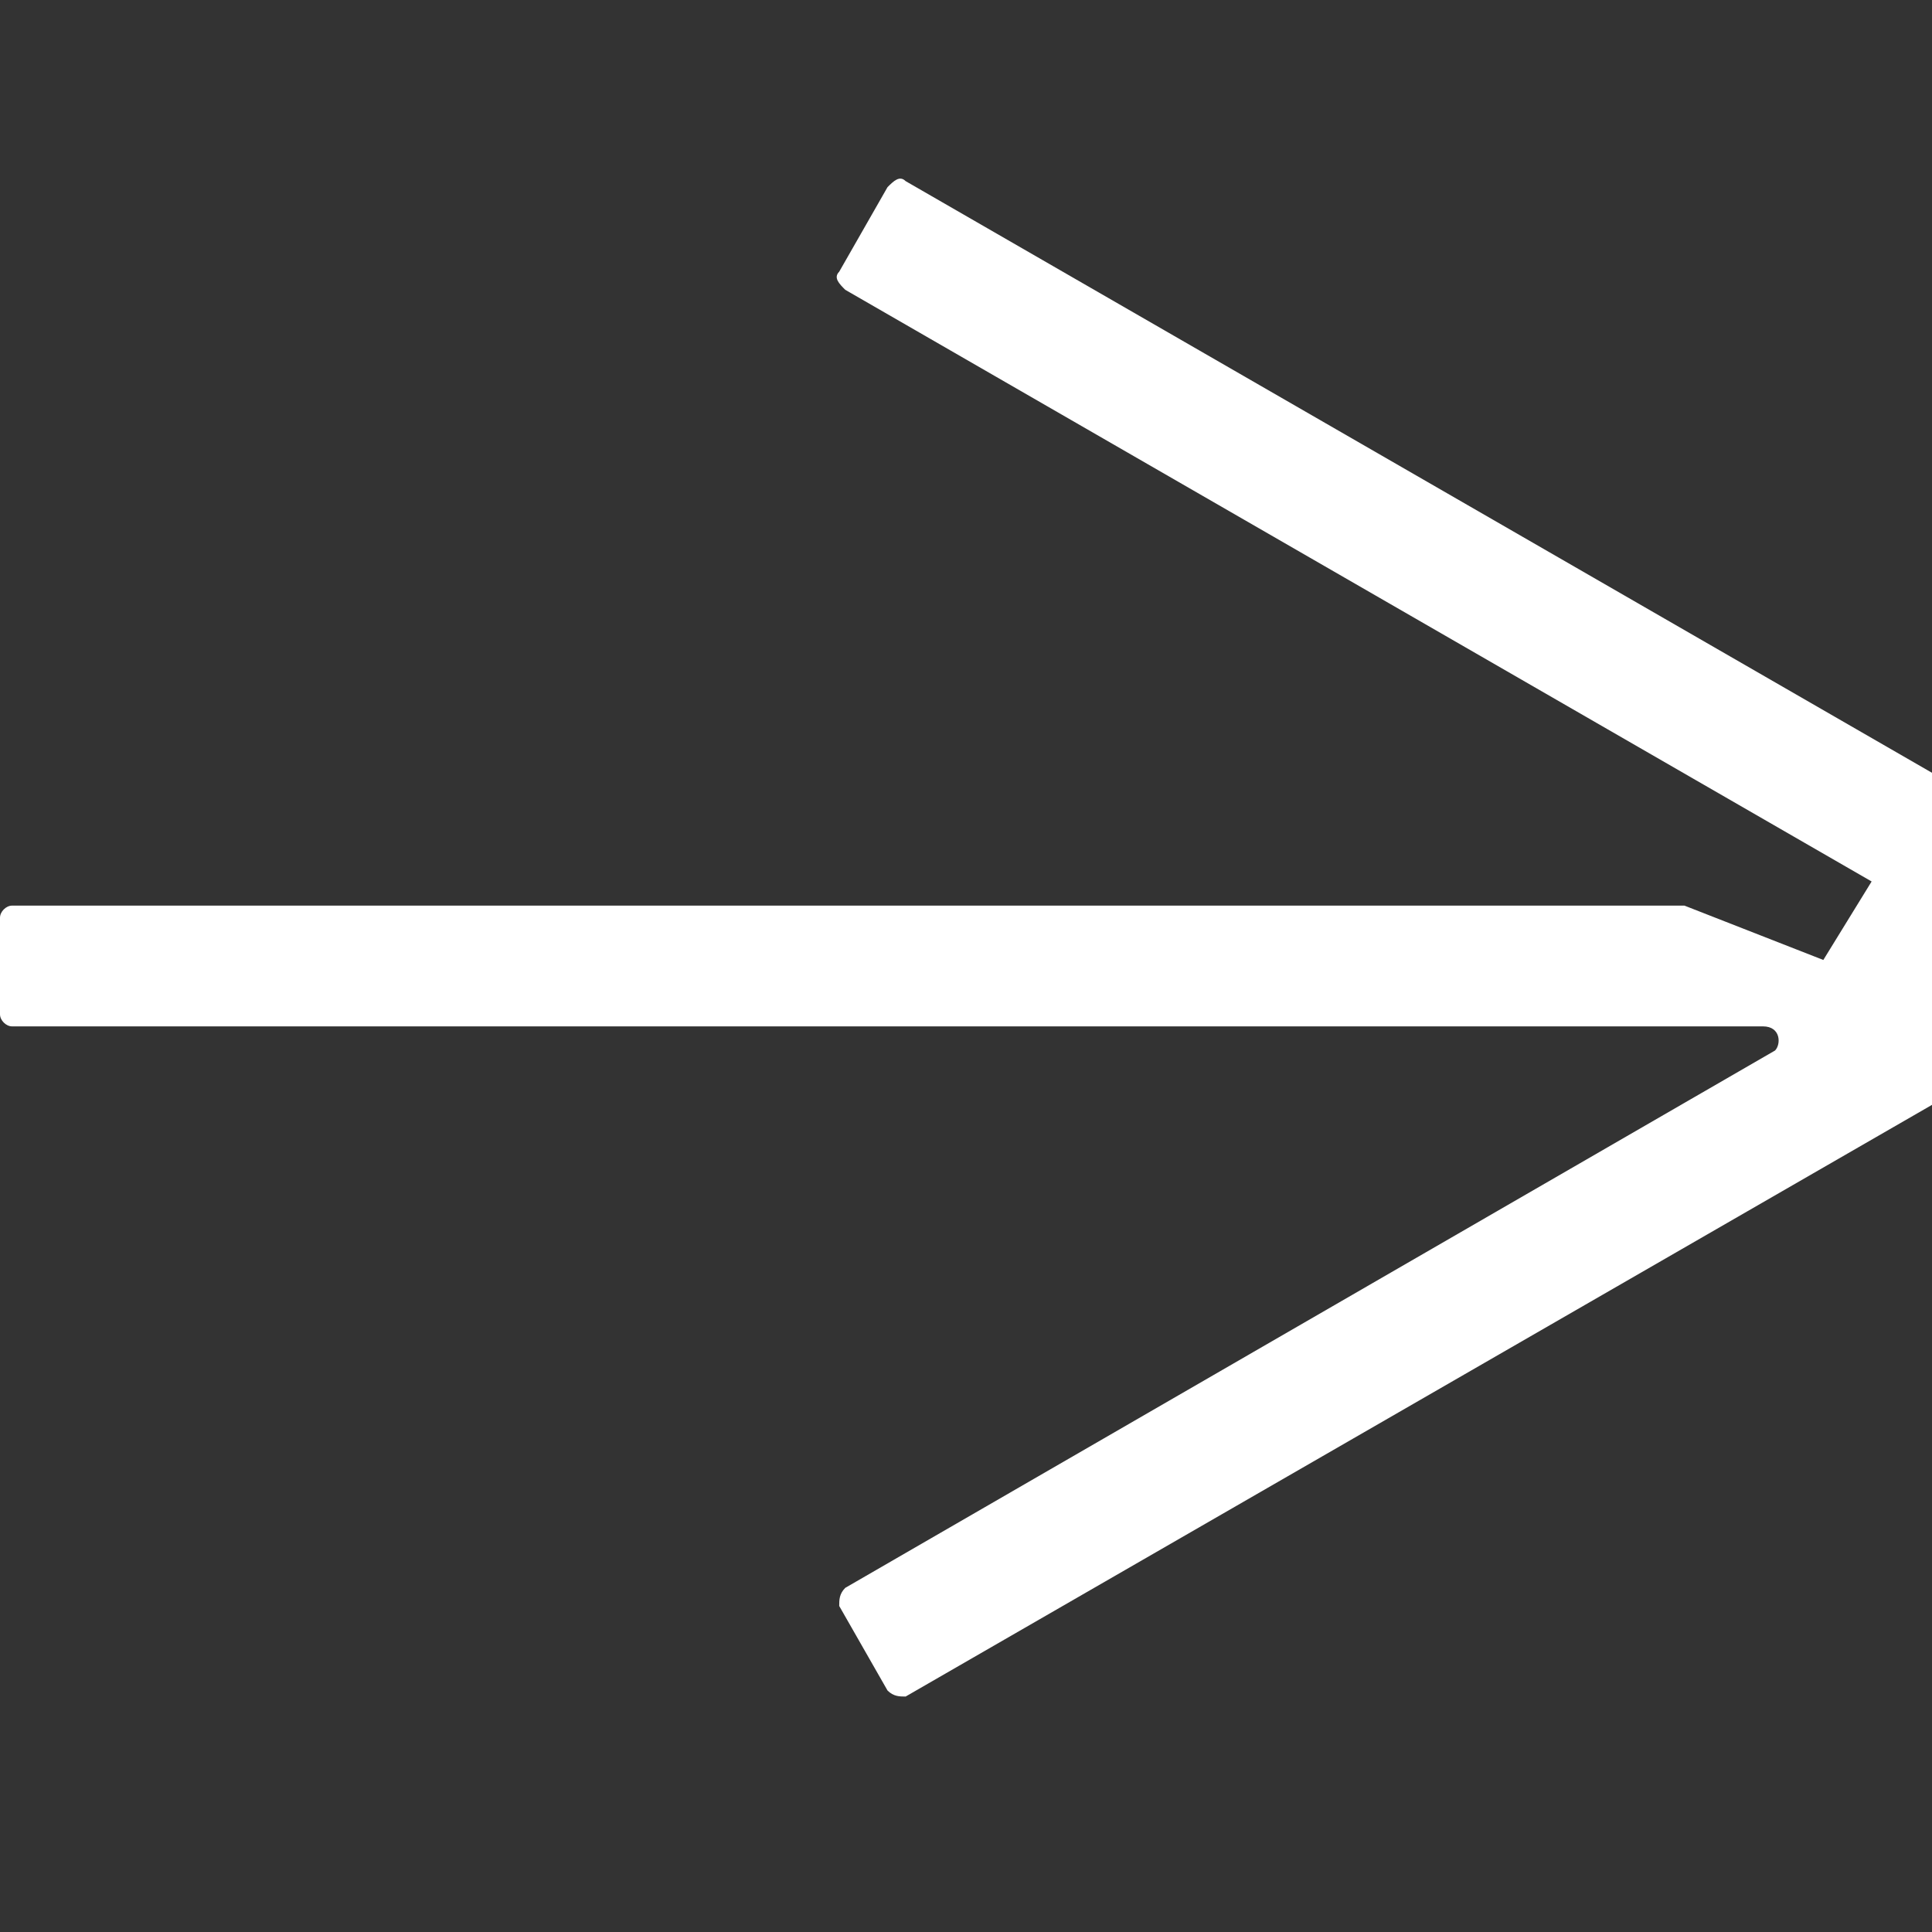 <?xml version="1.0" encoding="utf-8"?>
<!-- Generator: Adobe Illustrator 27.9.0, SVG Export Plug-In . SVG Version: 6.00 Build 0)  -->
<svg version="1.1" id="Layer_1" xmlns="http://www.w3.org/2000/svg" xmlns:xlink="http://www.w3.org/1999/xlink" x="0px" y="0px"
	 viewBox="0 0 32 32" style="enable-background:new 0 0 32 32;" xml:space="preserve">
<rect x="0" y="0" width="32" height="32" fill="#333333" stroke="none"/>
<style type="text/css">
	.st0{clip-path:url(#SVGID_00000056418810678970967310000017928424908268612997_);}
	.st1{fill:#FFFFFF;}
</style>
<g>
	<defs>
		<rect id="SVGID_1_" width="32" height="32"/>
	</defs>
	<clipPath id="SVGID_00000039101913194744924830000016600945957541421184_">
		<use xlink:href="#SVGID_1_"  style="overflow:visible;"/>
	</clipPath>
	<g style="clip-path:url(#SVGID_00000039101913194744924830000016600945957541421184_);">
		<path class="st1" d="M29.4,17.4l-15.4,8.9c-0.1,0.1-0.1,0.2-0.1,0.3l0.8,1.4c0.1,0.1,0.2,0.1,0.3,0.1l17-9.8
			c0.1,0,0.1-0.1,0.1-0.2v-5.1c0-0.1,0-0.1-0.1-0.2l-17-9.8c-0.1-0.1-0.2,0-0.3,0.1l-0.8,1.4c-0.1,0.1,0,0.2,0.1,0.3l17,9.8
			l-0.8,1.3L27.9,15H0.2C0.1,15,0,15.1,0,15.2v1.6C0,16.9,0.1,17,0.2,17h29C29.5,17,29.5,17.3,29.4,17.4z"/>
	</g>
</g>
</svg>
